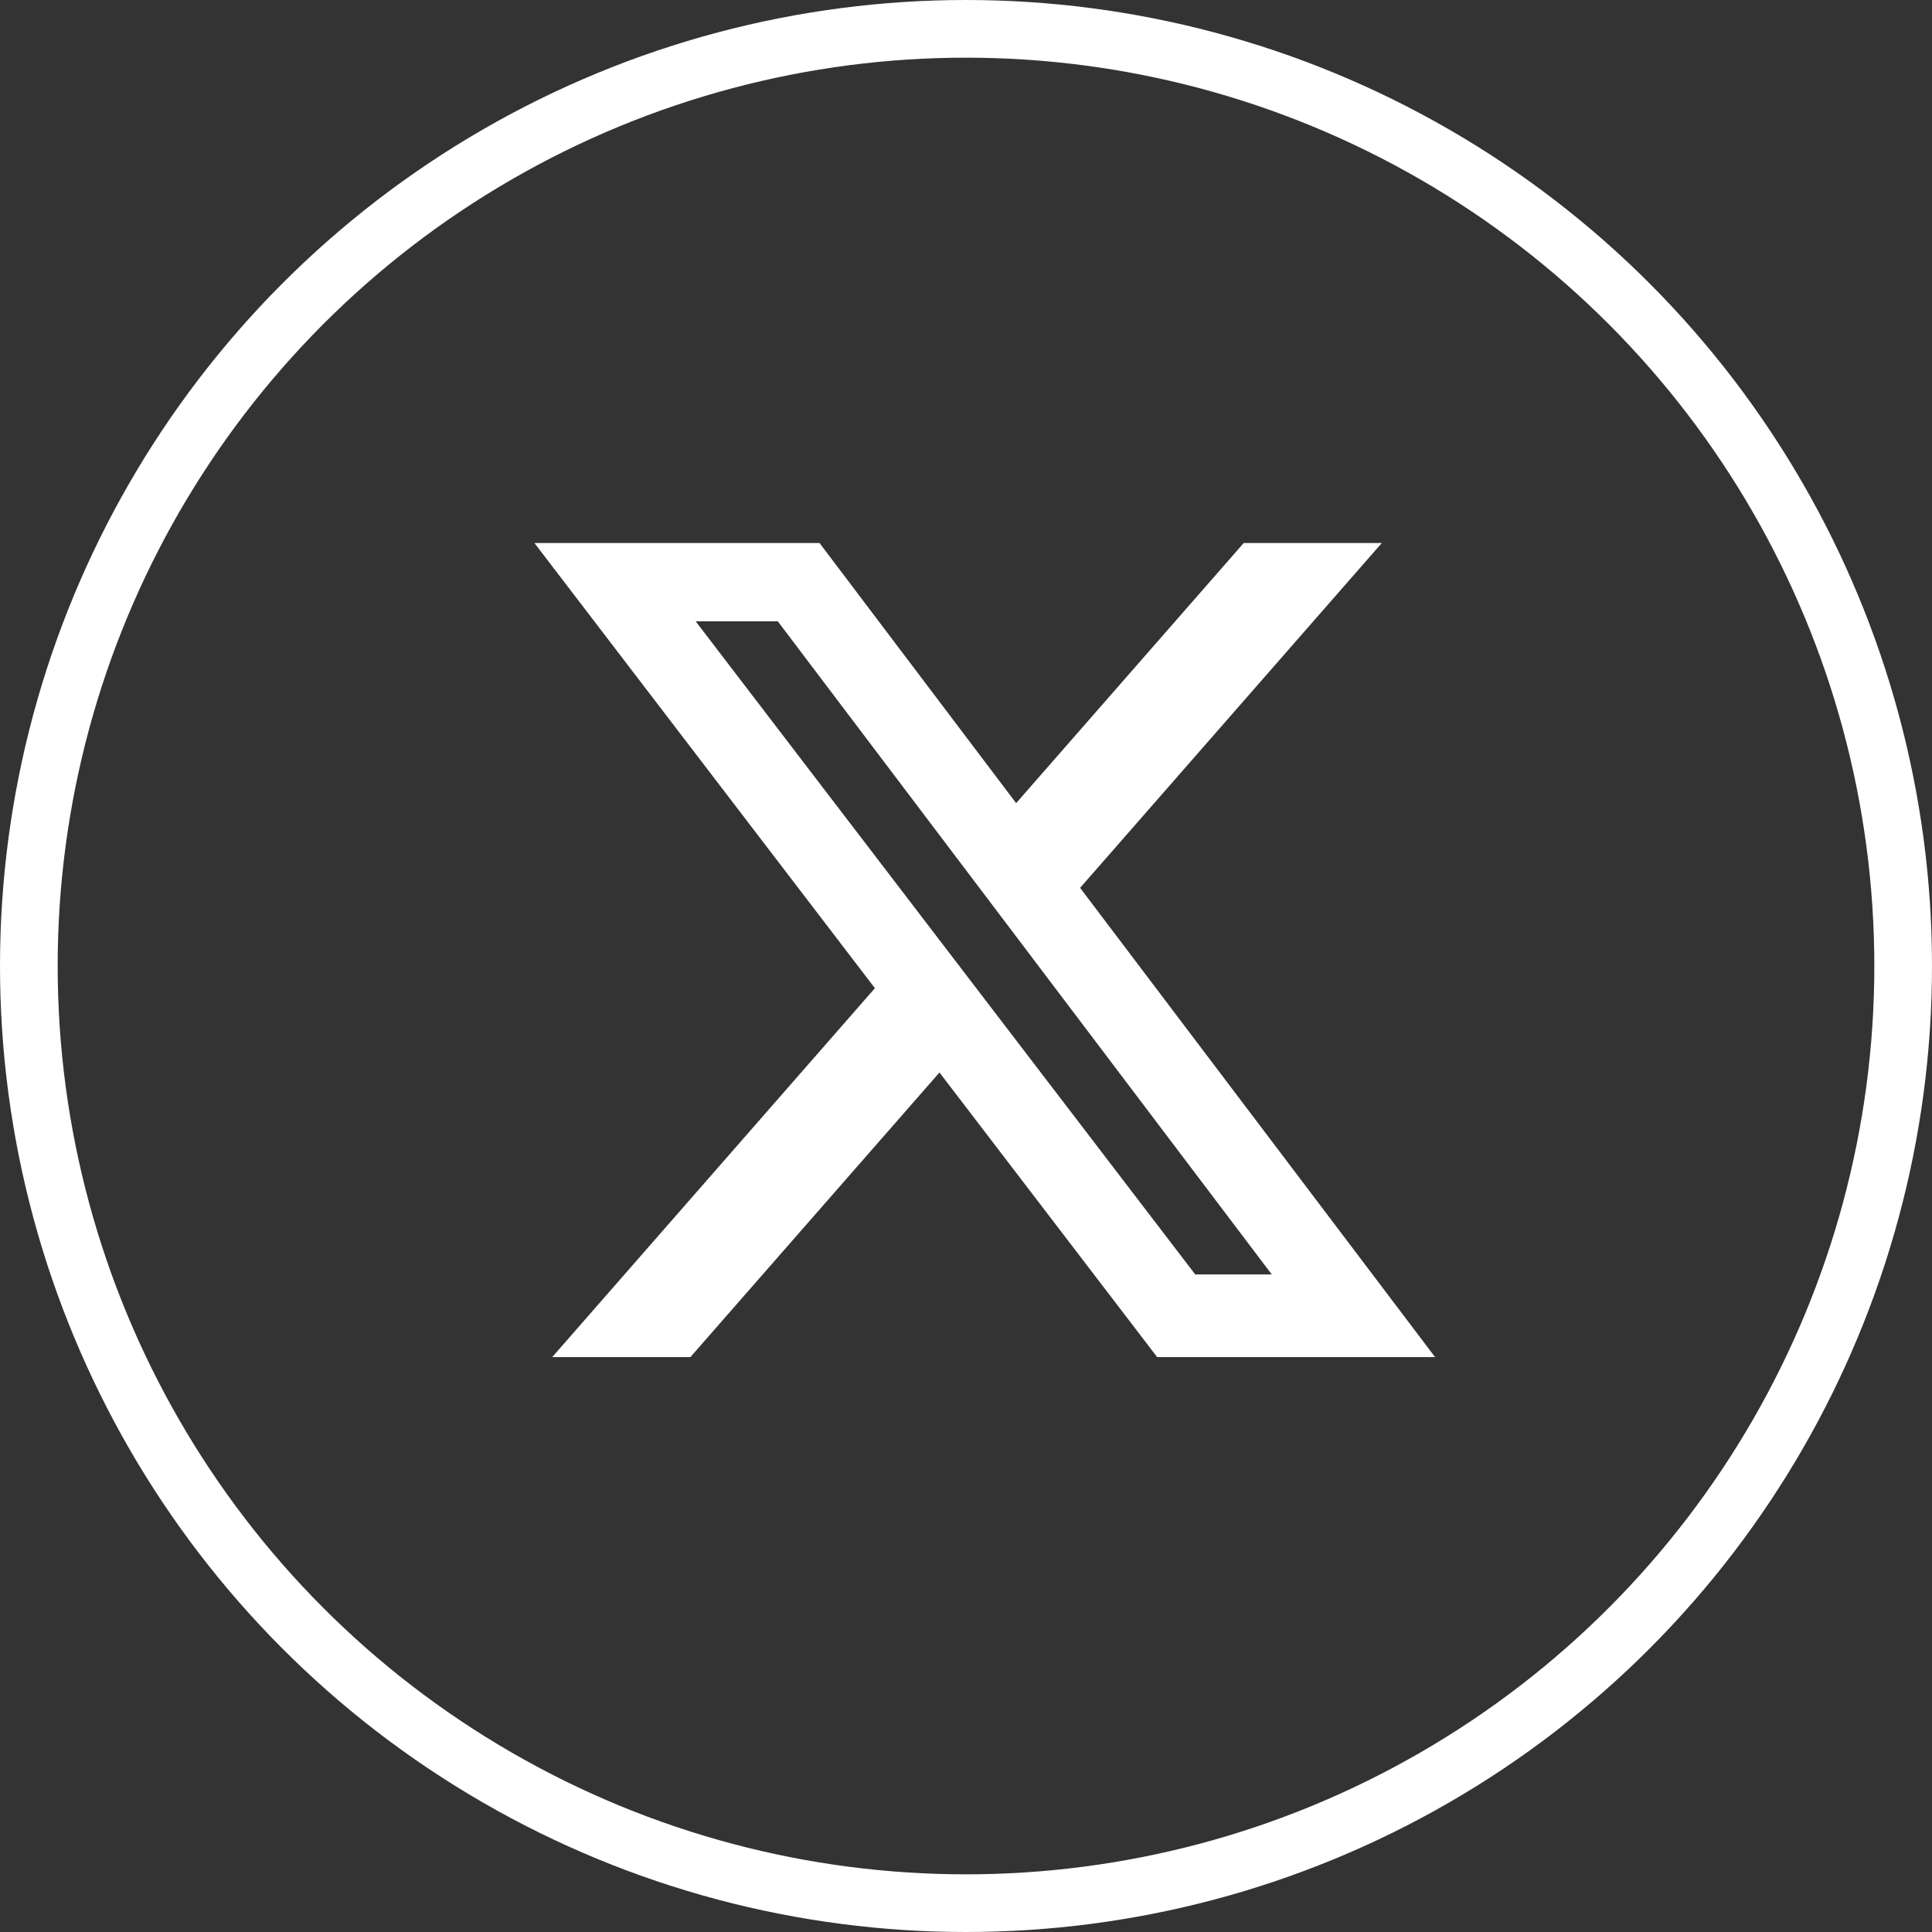 <svg xmlns="http://www.w3.org/2000/svg" width="67" height="67" viewBox="0 0 67 67">
  <rect x="0" y="0" width="67" height="67" fill="#333333" stroke="none"/>
  <defs>
    <style>
      .circle-x, .circle-x03 {
        fill: none;
      }

      .circle-x {
        stroke: #fff;
        stroke-width: 2px;
      }

      .icon-x {
        fill: #fff;
      }

      .circle-x02 {
        stroke: none;
      }
    </style>
  </defs>
  <g id="btn_x" transform="translate(-0.199 -0.262)">
    <g id="楕円形_437" data-name="楕円形 437" class="circle-x" transform="translate(0.199 0.262)">
      <circle class="circle-x02" cx="33.5" cy="33.5" r="33.5"/>
      <circle class="circle-x03" cx="33.5" cy="33.5" r="32.5"/>
    </g>
    <path id="パス_3925" data-name="パス 3925" class="icon-x" d="M26.711,3.062l-7.892,9.021L12,3.062H2.113L13.921,18.5,2.73,31.294H7.522l8.638-9.87,7.549,9.87h9.638L21.037,15.021,31.5,3.062ZM25.03,28.428,7.706,5.779h2.848l17.13,22.649Z" transform="translate(16.619 16.031)"/>
  </g>
</svg>
